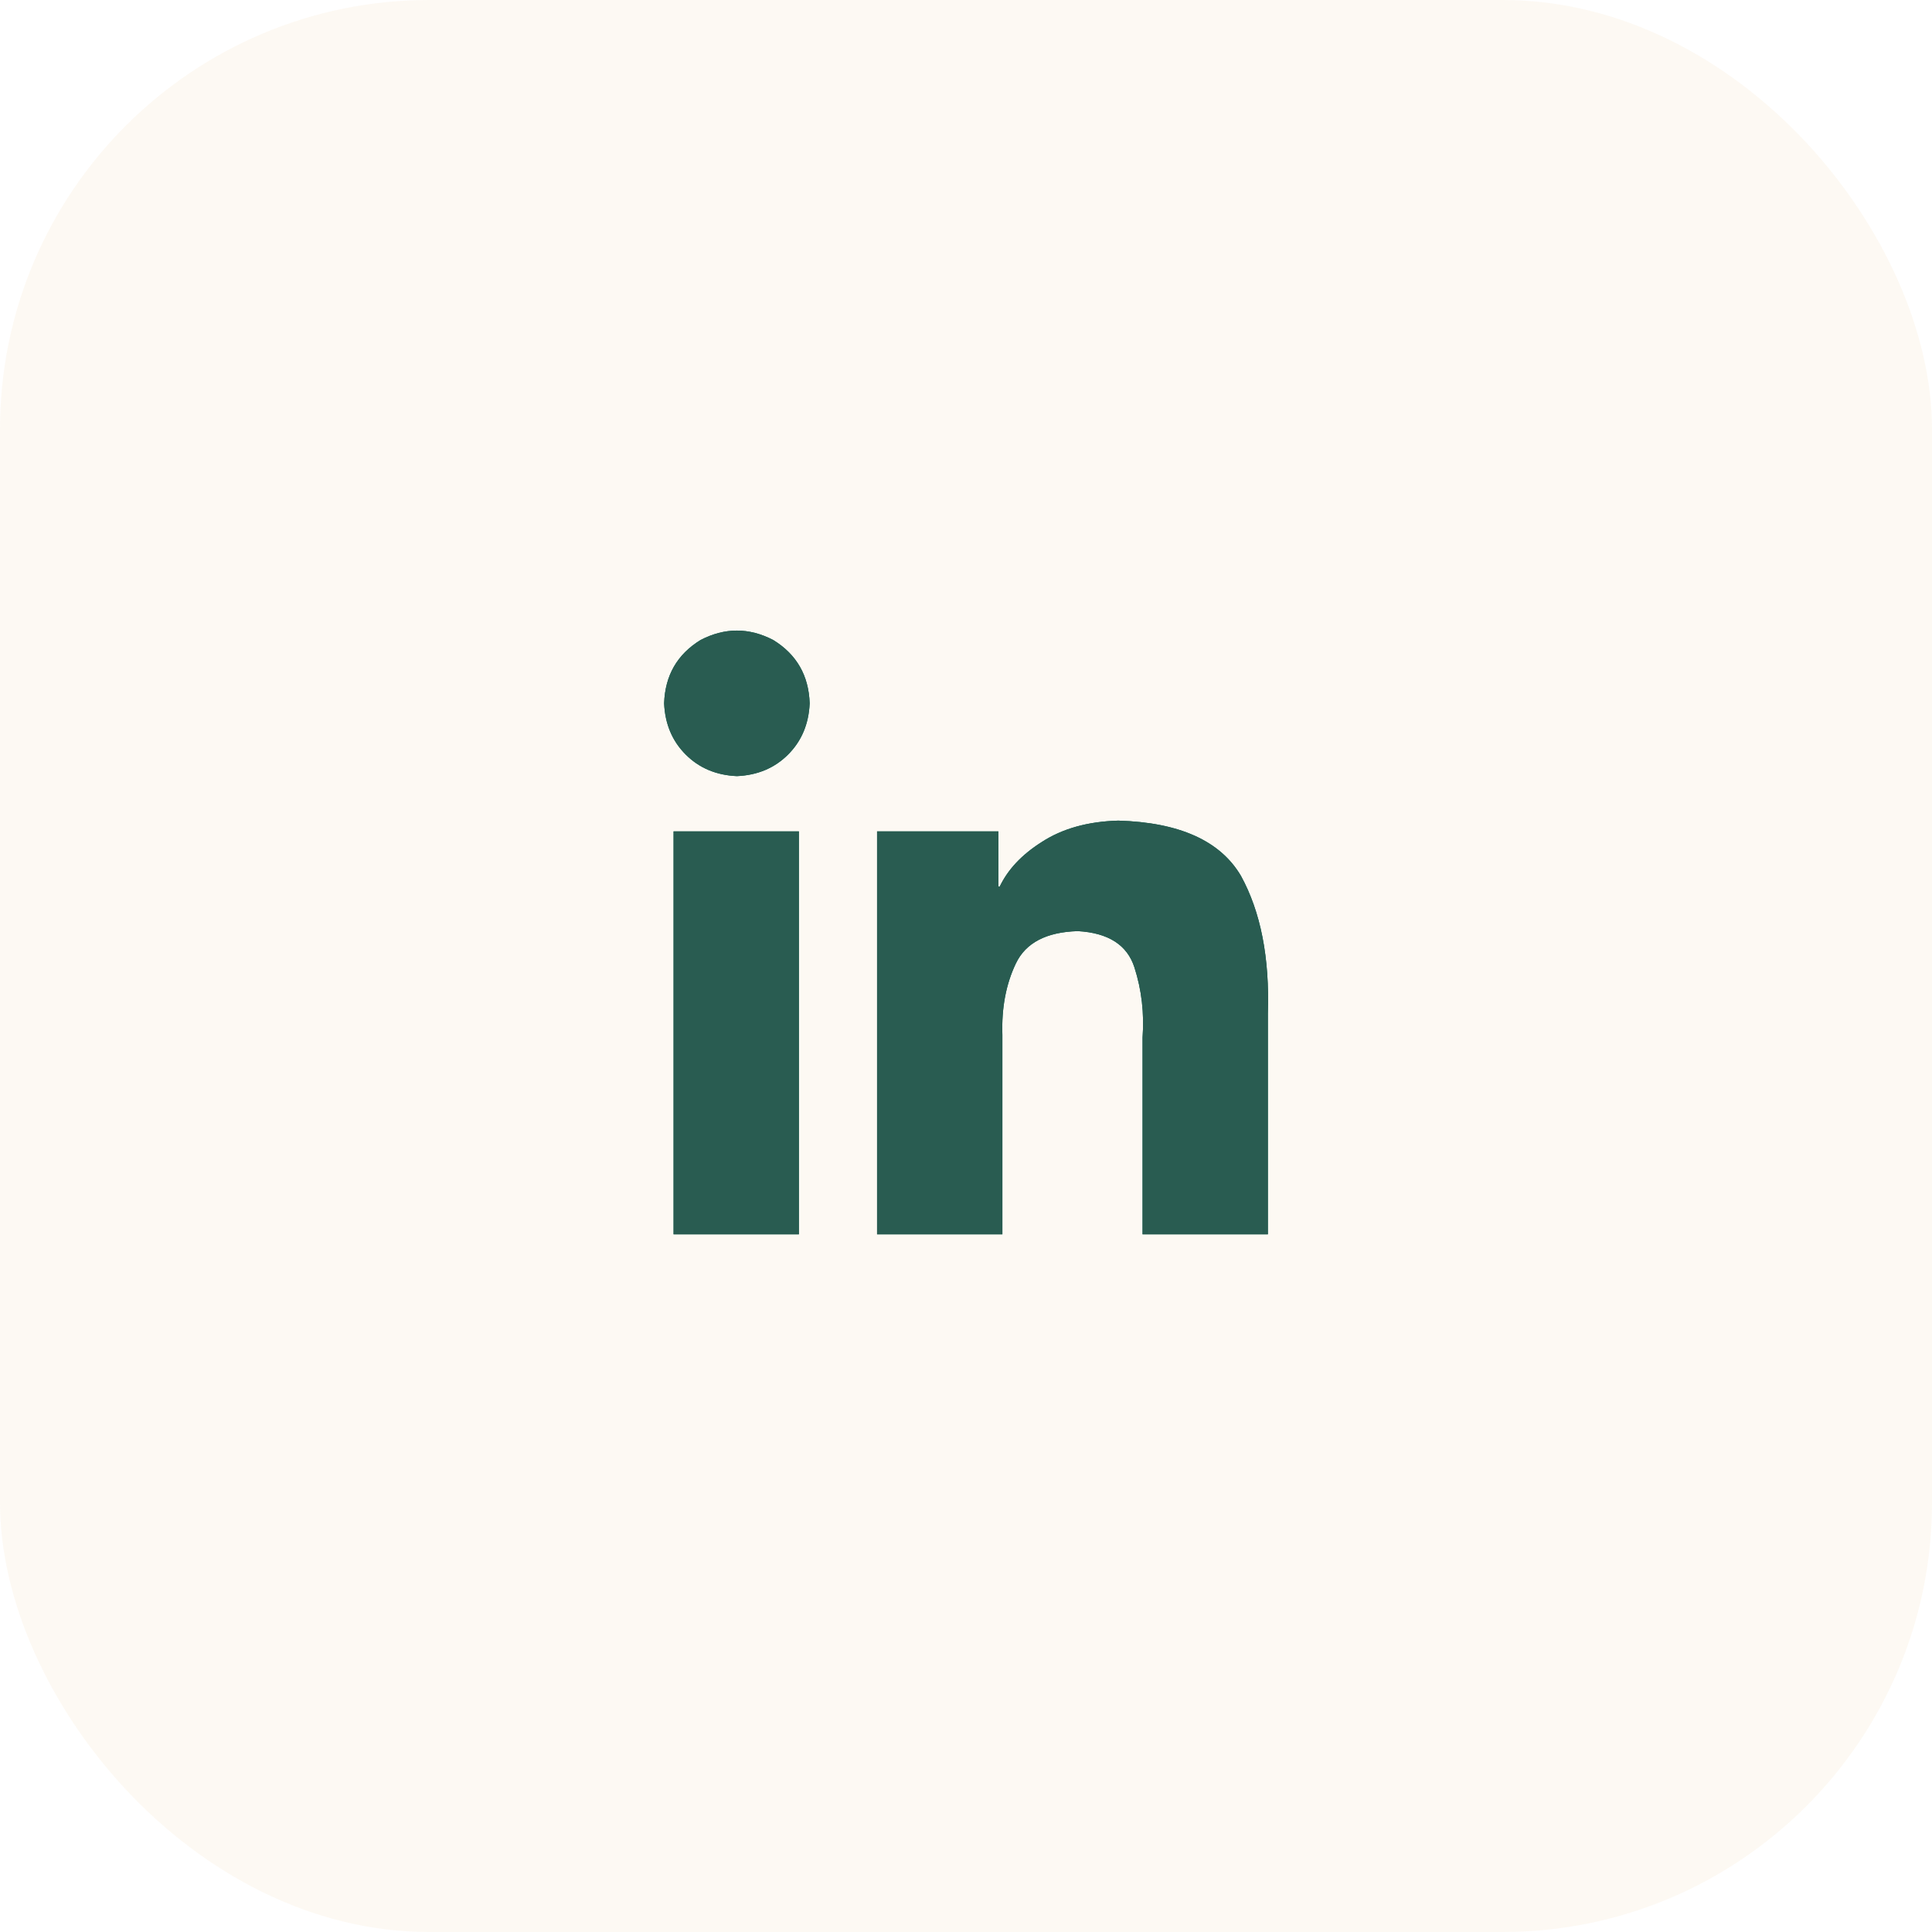 <svg width="36" height="36" viewBox="0 0 36 36" fill="none" xmlns="http://www.w3.org/2000/svg">
<rect width="36" height="36" rx="8" fill="#DB8401" fill-opacity="0.05"/>
<path d="M14.886 23H12.551V15.492H14.886V23ZM13.731 14.462C13.346 14.445 13.028 14.311 12.777 14.06C12.526 13.809 12.392 13.491 12.375 13.106C12.392 12.587 12.618 12.194 13.053 11.926C13.505 11.691 13.957 11.691 14.409 11.926C14.844 12.194 15.07 12.587 15.087 13.106C15.07 13.491 14.936 13.809 14.685 14.06C14.434 14.311 14.116 14.445 13.731 14.462ZM23.625 23H21.29V19.334C21.323 18.882 21.273 18.446 21.139 18.028C21.005 17.609 20.654 17.383 20.084 17.35C19.498 17.367 19.113 17.567 18.929 17.953C18.745 18.338 18.661 18.781 18.678 19.284V23H16.343V15.492H18.603V16.521H18.628C18.779 16.203 19.038 15.927 19.406 15.693C19.791 15.441 20.268 15.307 20.838 15.291C21.976 15.324 22.738 15.667 23.123 16.32C23.491 16.99 23.659 17.844 23.625 18.882V23Z" fill="#065A46"/>
<path d="M14.886 23H12.551V15.492H14.886V23ZM13.731 14.462C13.346 14.445 13.028 14.311 12.777 14.06C12.526 13.809 12.392 13.491 12.375 13.106C12.392 12.587 12.618 12.194 13.053 11.926C13.505 11.691 13.957 11.691 14.409 11.926C14.844 12.194 15.07 12.587 15.087 13.106C15.07 13.491 14.936 13.809 14.685 14.06C14.434 14.311 14.116 14.445 13.731 14.462ZM23.625 23H21.29V19.334C21.323 18.882 21.273 18.446 21.139 18.028C21.005 17.609 20.654 17.383 20.084 17.35C19.498 17.367 19.113 17.567 18.929 17.953C18.745 18.338 18.661 18.781 18.678 19.284V23H16.343V15.492H18.603V16.521H18.628C18.779 16.203 19.038 15.927 19.406 15.693C19.791 15.441 20.268 15.307 20.838 15.291C21.976 15.324 22.738 15.667 23.123 16.32C23.491 16.99 23.659 17.844 23.625 18.882V23Z" fill="#295C51"/>
</svg>
